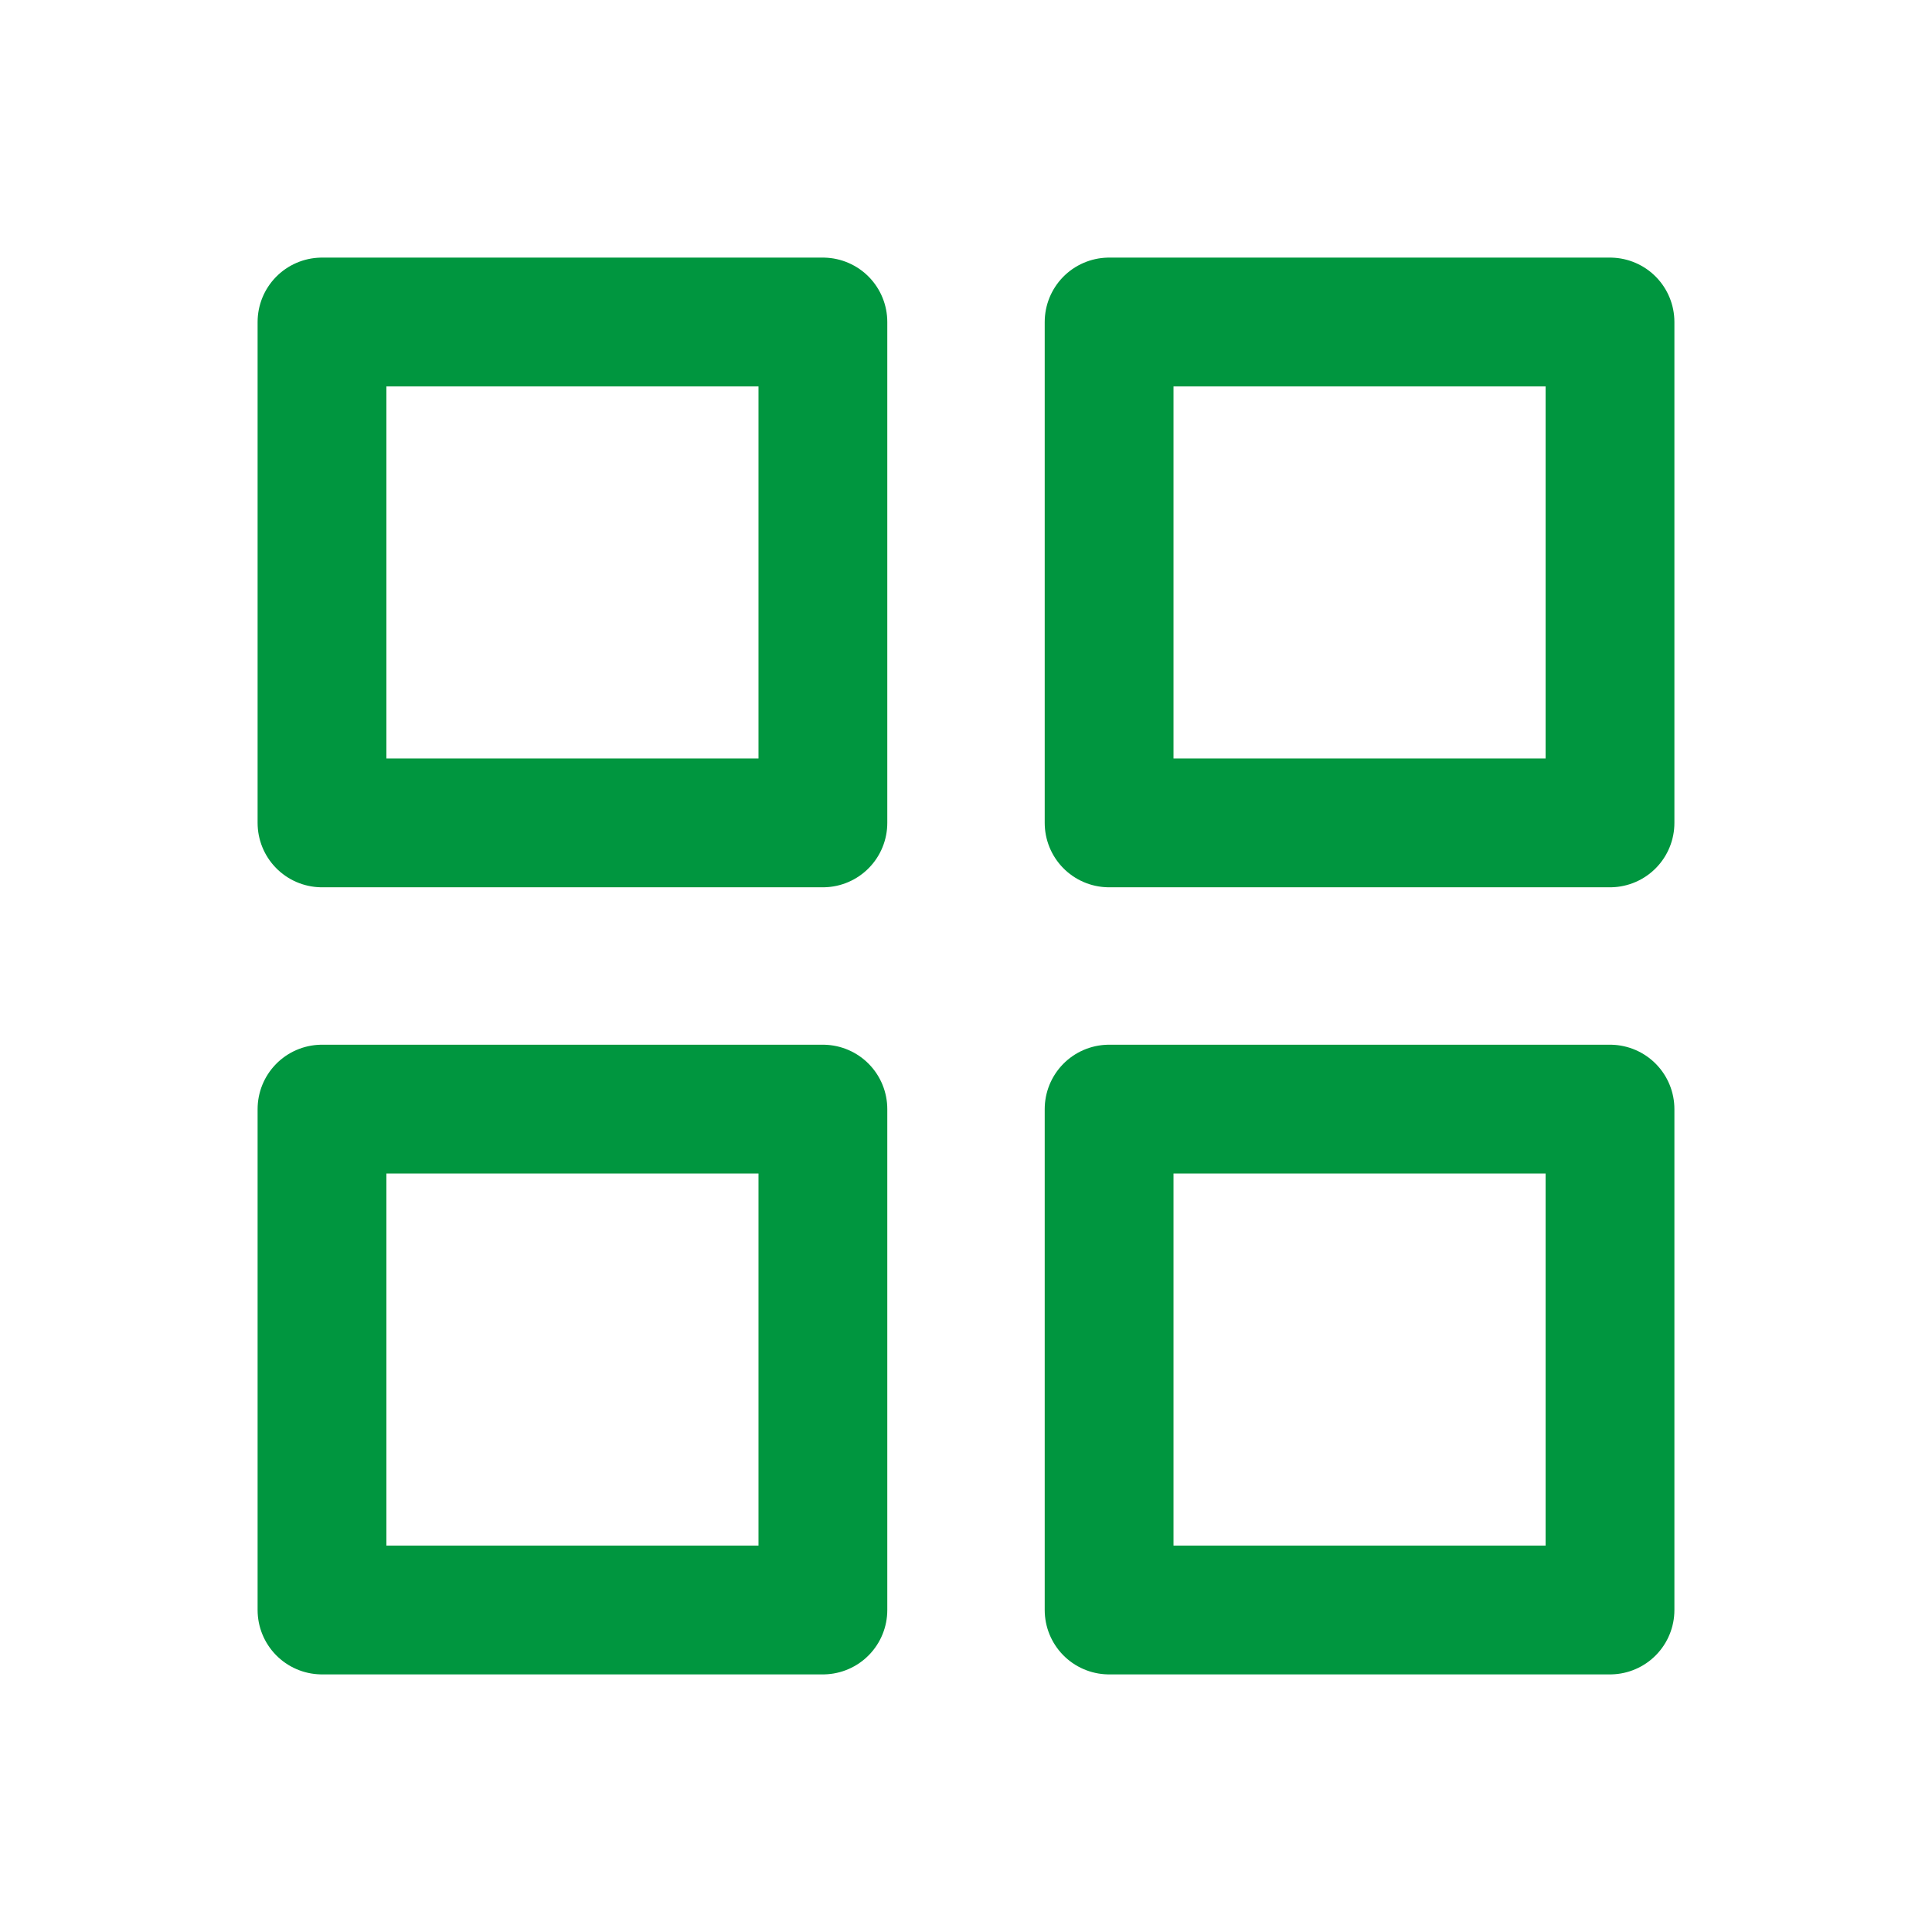 <?xml version="1.0" encoding="UTF-8"?>
<svg id="Layer_2" data-name="Layer 2" xmlns="http://www.w3.org/2000/svg" viewBox="0 0 27 27">
  <defs>
    <style>
      .cls-1 {
        fill: none;
        stroke: #00963f;
        stroke-linecap: round;
        stroke-linejoin: round;
        stroke-width: 1.8px;
      }
    </style>
  </defs>
  <rect class="cls-1" x="4.5" y="4.5" width="7" height="7"/>
  <rect class="cls-1" x="15.5" y="4.5" width="7" height="7"/>
  <rect class="cls-1" x="15.5" y="15.5" width="7" height="7"/>
  <rect class="cls-1" x="4.5" y="15.5" width="7" height="7"/>
</svg>